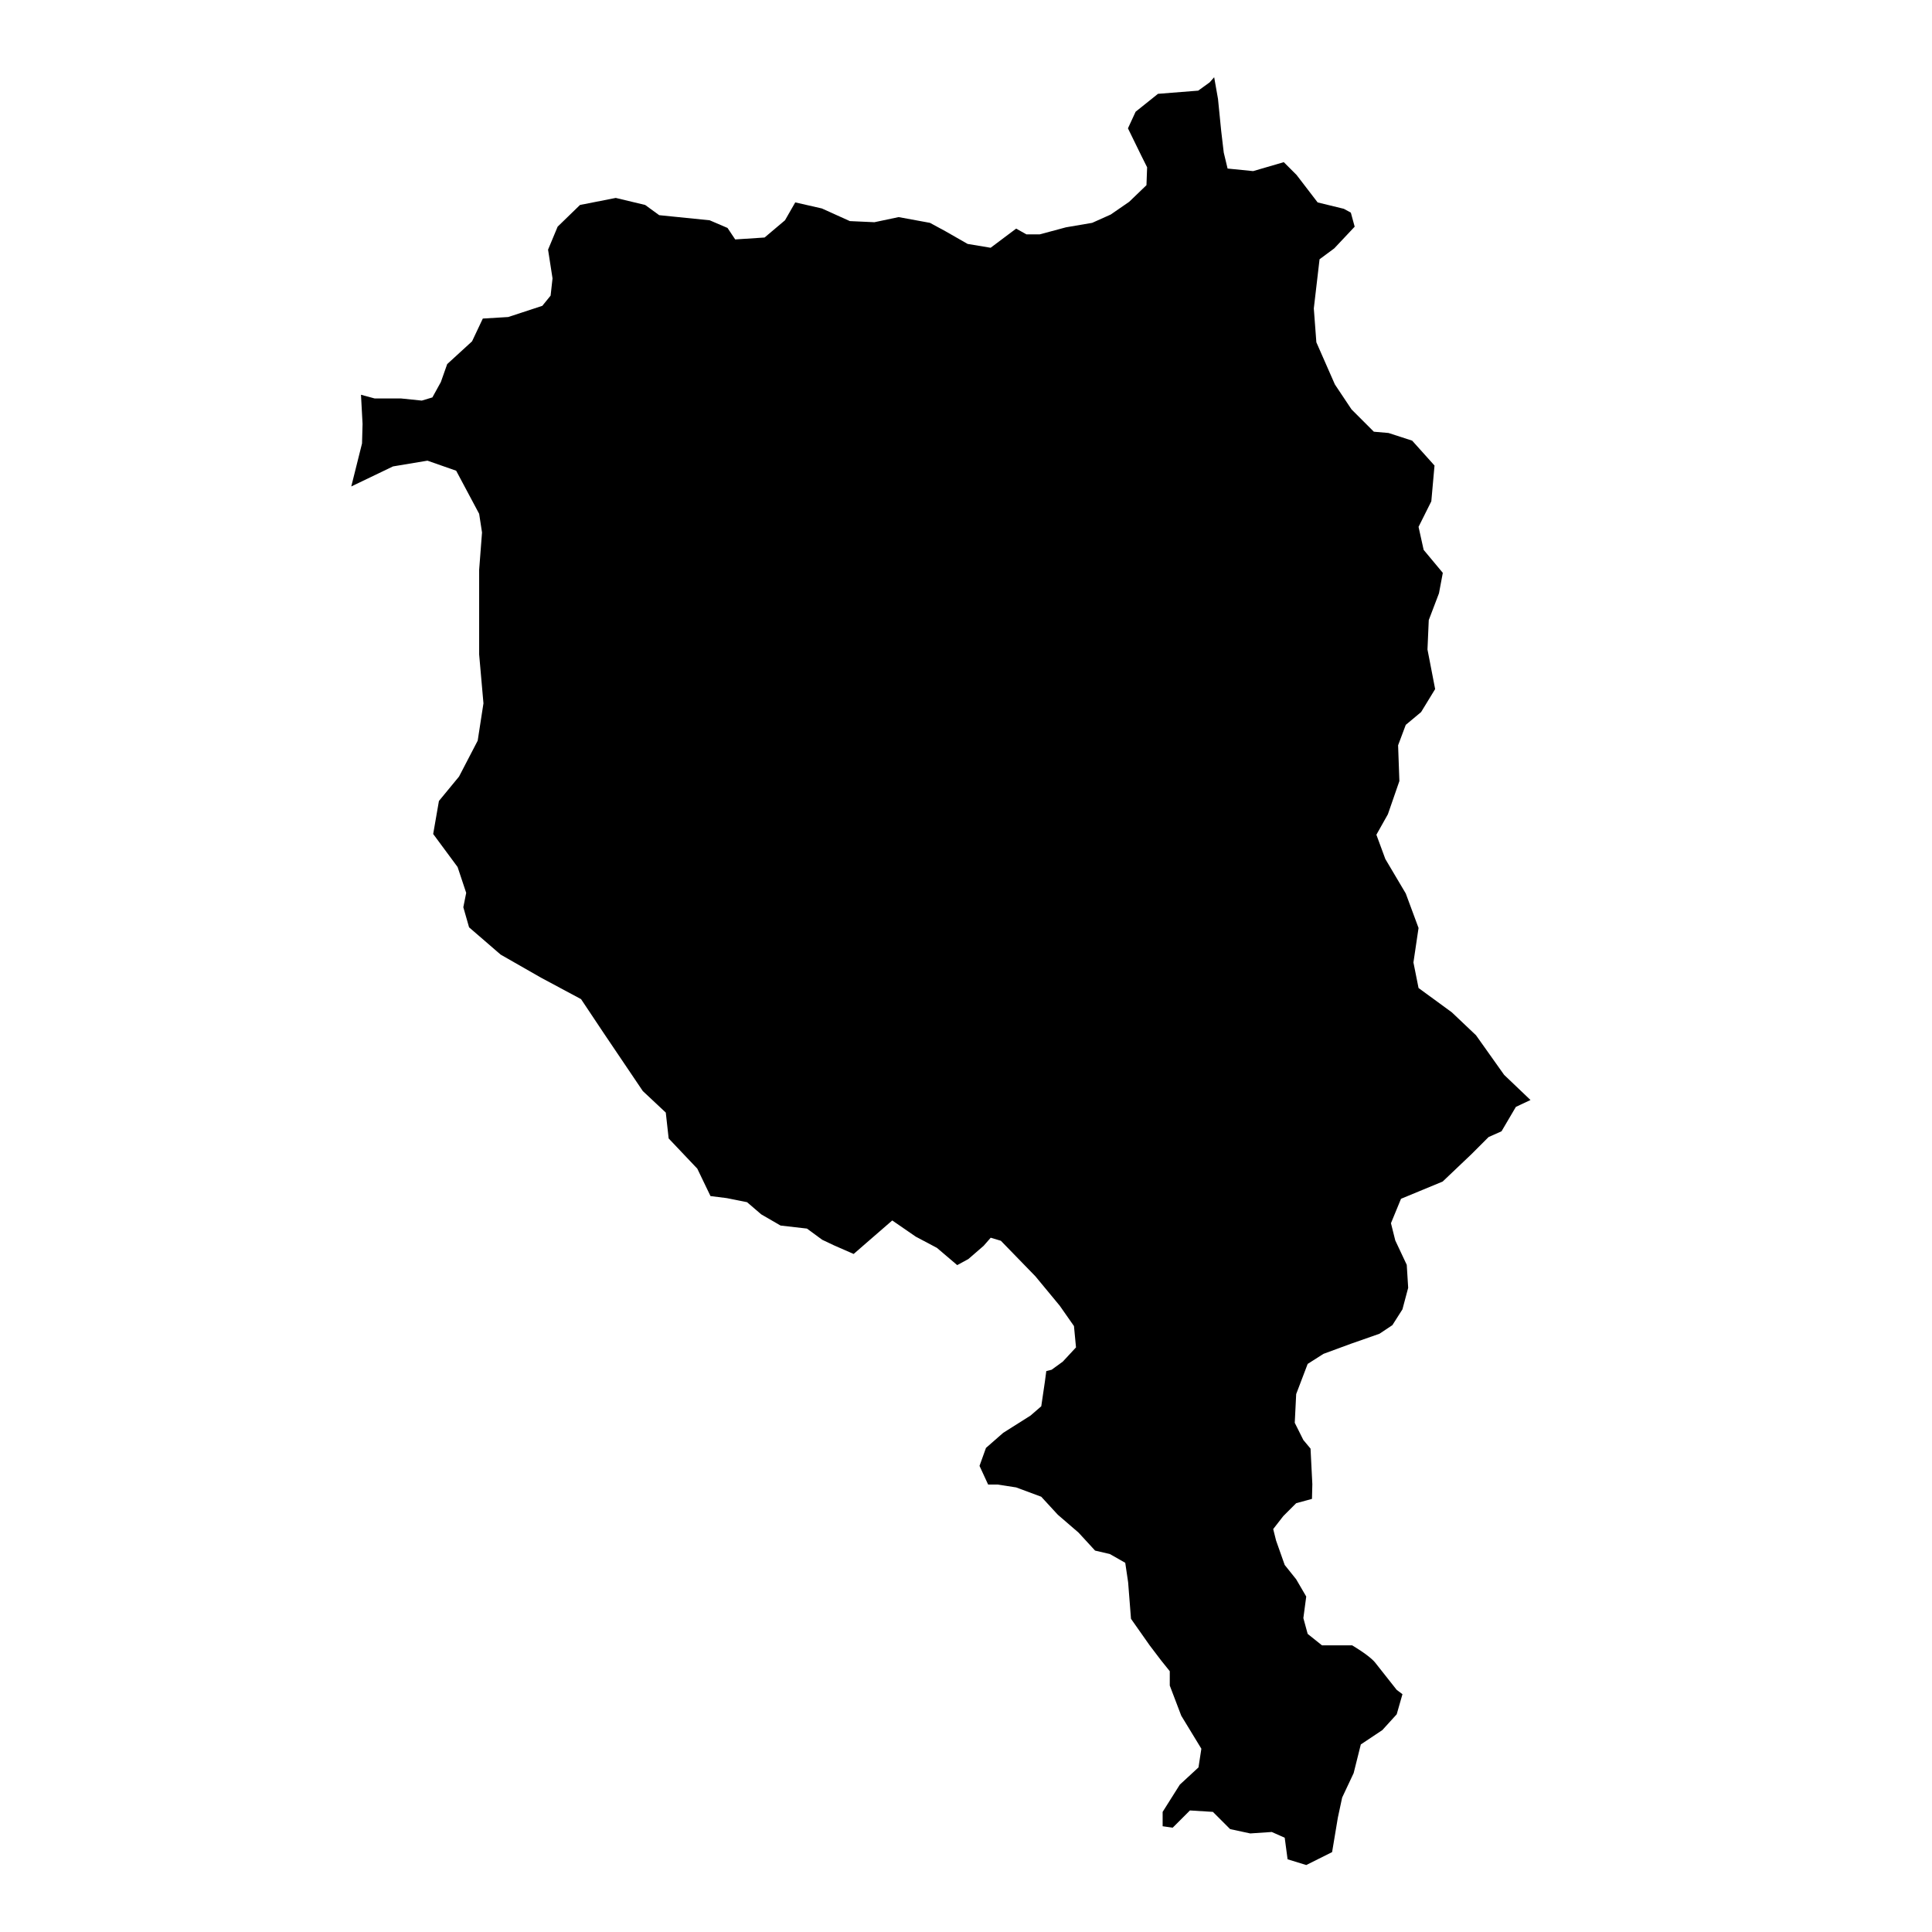 <?xml version="1.0" encoding="UTF-8"?>
<!-- Uploaded to: ICON Repo, www.iconrepo.com, Generator: ICON Repo Mixer Tools -->
<svg fill="#000000" width="800px" height="800px" version="1.1" viewBox="144 144 512 512" xmlns="http://www.w3.org/2000/svg">
 <path d="m542.61 428.85-7.449-10.492-6.43-6.094-8.801-6.43-1.355-6.773 1.355-9.137-3.387-9.141-5.414-9.137-2.371-6.434 3.047-5.422 3.047-8.801-0.34-9.48 2.031-5.414 4.062-3.387 3.723-6.094-2.031-10.492 0.34-7.785 2.707-7.109 1.016-5.414-5.078-6.094-1.352-6.094 3.383-6.769 0.848-9.48-5.922-6.598-6.262-2.031-3.894-0.34-5.922-5.922-4.402-6.602-4.91-11.172-0.676-8.973 1.523-13.031 3.891-2.879 5.414-5.754-1.016-3.723-1.859-1.016-6.941-1.691-5.582-7.281-3.387-3.387-8.125 2.371-6.769-0.68-1.016-4.231-0.68-5.754-0.844-8.461-1.016-5.754-1.184 1.352-3.047 2.203-10.664 0.844-5.922 4.742-2.031 4.402 3.555 7.277 1.523 3.047-0.172 4.738-4.57 4.398-4.91 3.387-4.91 2.199-6.941 1.184-6.938 1.863h-3.555l-2.707-1.523-6.769 5.078-6.094-1.016-5.922-3.387-4.062-2.199-8.293-1.523-6.43 1.355-6.504-0.297-7.422-3.352-7.047-1.605-2.715 4.738-5.414 4.57-7.785 0.508-2.031-3.043-4.738-2.031-13.371-1.355-3.723-2.707-7.785-1.863-9.48 1.863-5.926 5.754-2.539 6.094 1.184 7.609-0.508 4.57-2.199 2.707-9.031 2.965-6.738 0.406-2.852 6.039-6.586 6.027-1.684 4.766-2.242 4.066-2.805 0.844-5.465-0.562h-7.008l-3.644-0.984 0.418 7.711-0.141 5.188-2.852 11.402 11.059-5.312 9.133-1.523 7.609 2.664 6.09 11.418 0.762 4.945-0.762 9.895v22.449l1.141 12.938-1.527 9.895-4.945 9.512-5.328 6.469-1.523 8.75 6.469 8.75 2.281 6.852-0.762 3.805 1.523 5.328 8.371 7.231 10.652 6.09 10.656 5.711 6.09 9.133 10.273 15.223 6.09 5.707 0.762 6.852 7.59 8.008 3.496 7.266 4.305 0.539 5.379 1.078 3.769 3.231 5.113 2.961 6.996 0.805 4.035 2.961 3.078 1.461 5.262 2.305 10.227-8.879 6.242 4.297 5.598 2.965 5.379 4.574 2.961-1.613 4.035-3.496 1.883-2.152 2.691 0.809 9.148 9.414 6.457 7.805 3.766 5.383 0.539 5.652-3.496 3.769-2.961 2.152-1.418 0.359-0.379 2.856-0.953 6.469-2.856 2.473-7.231 4.566-4.566 3.996-1.711 4.758 2.281 4.945h2.473l4.945 0.762 6.66 2.473 4.379 4.758 5.516 4.758 4.375 4.758 3.902 0.906 4.09 2.328 0.762 5.137 0.762 9.703 4.949 7.039 3.027 3.984 2.301 2.863v3.805l3.043 7.992 5.328 8.75-0.762 4.949-4.945 4.566-4.555 7.223v3.805l2.664 0.379 4.566-4.566 6.09 0.379 4.566 4.566 5.328 1.145 5.711-0.383 3.426 1.523 0.762 5.711 4.945 1.523 6.852-3.426 1.523-9.133 1.141-5.324 3.043-6.469 1.902-7.609 5.707-3.805 3.805-4.184 1.523-5.328-1.523-1.141s-4.184-5.328-5.711-7.231c-1.523-1.902-6.09-4.566-6.09-4.566h-7.992l-3.805-3.043-1.141-4.184 0.762-5.711-2.664-4.566-3.043-3.805-2.285-6.469-0.762-3.043 2.664-3.426 3.426-3.426 4.184-1.145 0.098-3.902-0.477-9.418-1.902-2.281-2.281-4.566 0.379-7.609 3.043-7.992 4.184-2.664 7.231-2.664 7.609-2.664 3.426-2.281 2.664-4.184 1.523-5.711-0.379-6.09-3.043-6.469-1.141-4.566 2.664-6.469 11.035-4.566 7.609-7.231 4.566-4.566 3.426-1.523 3.805-6.469 3.871-1.82z"/>
</svg>